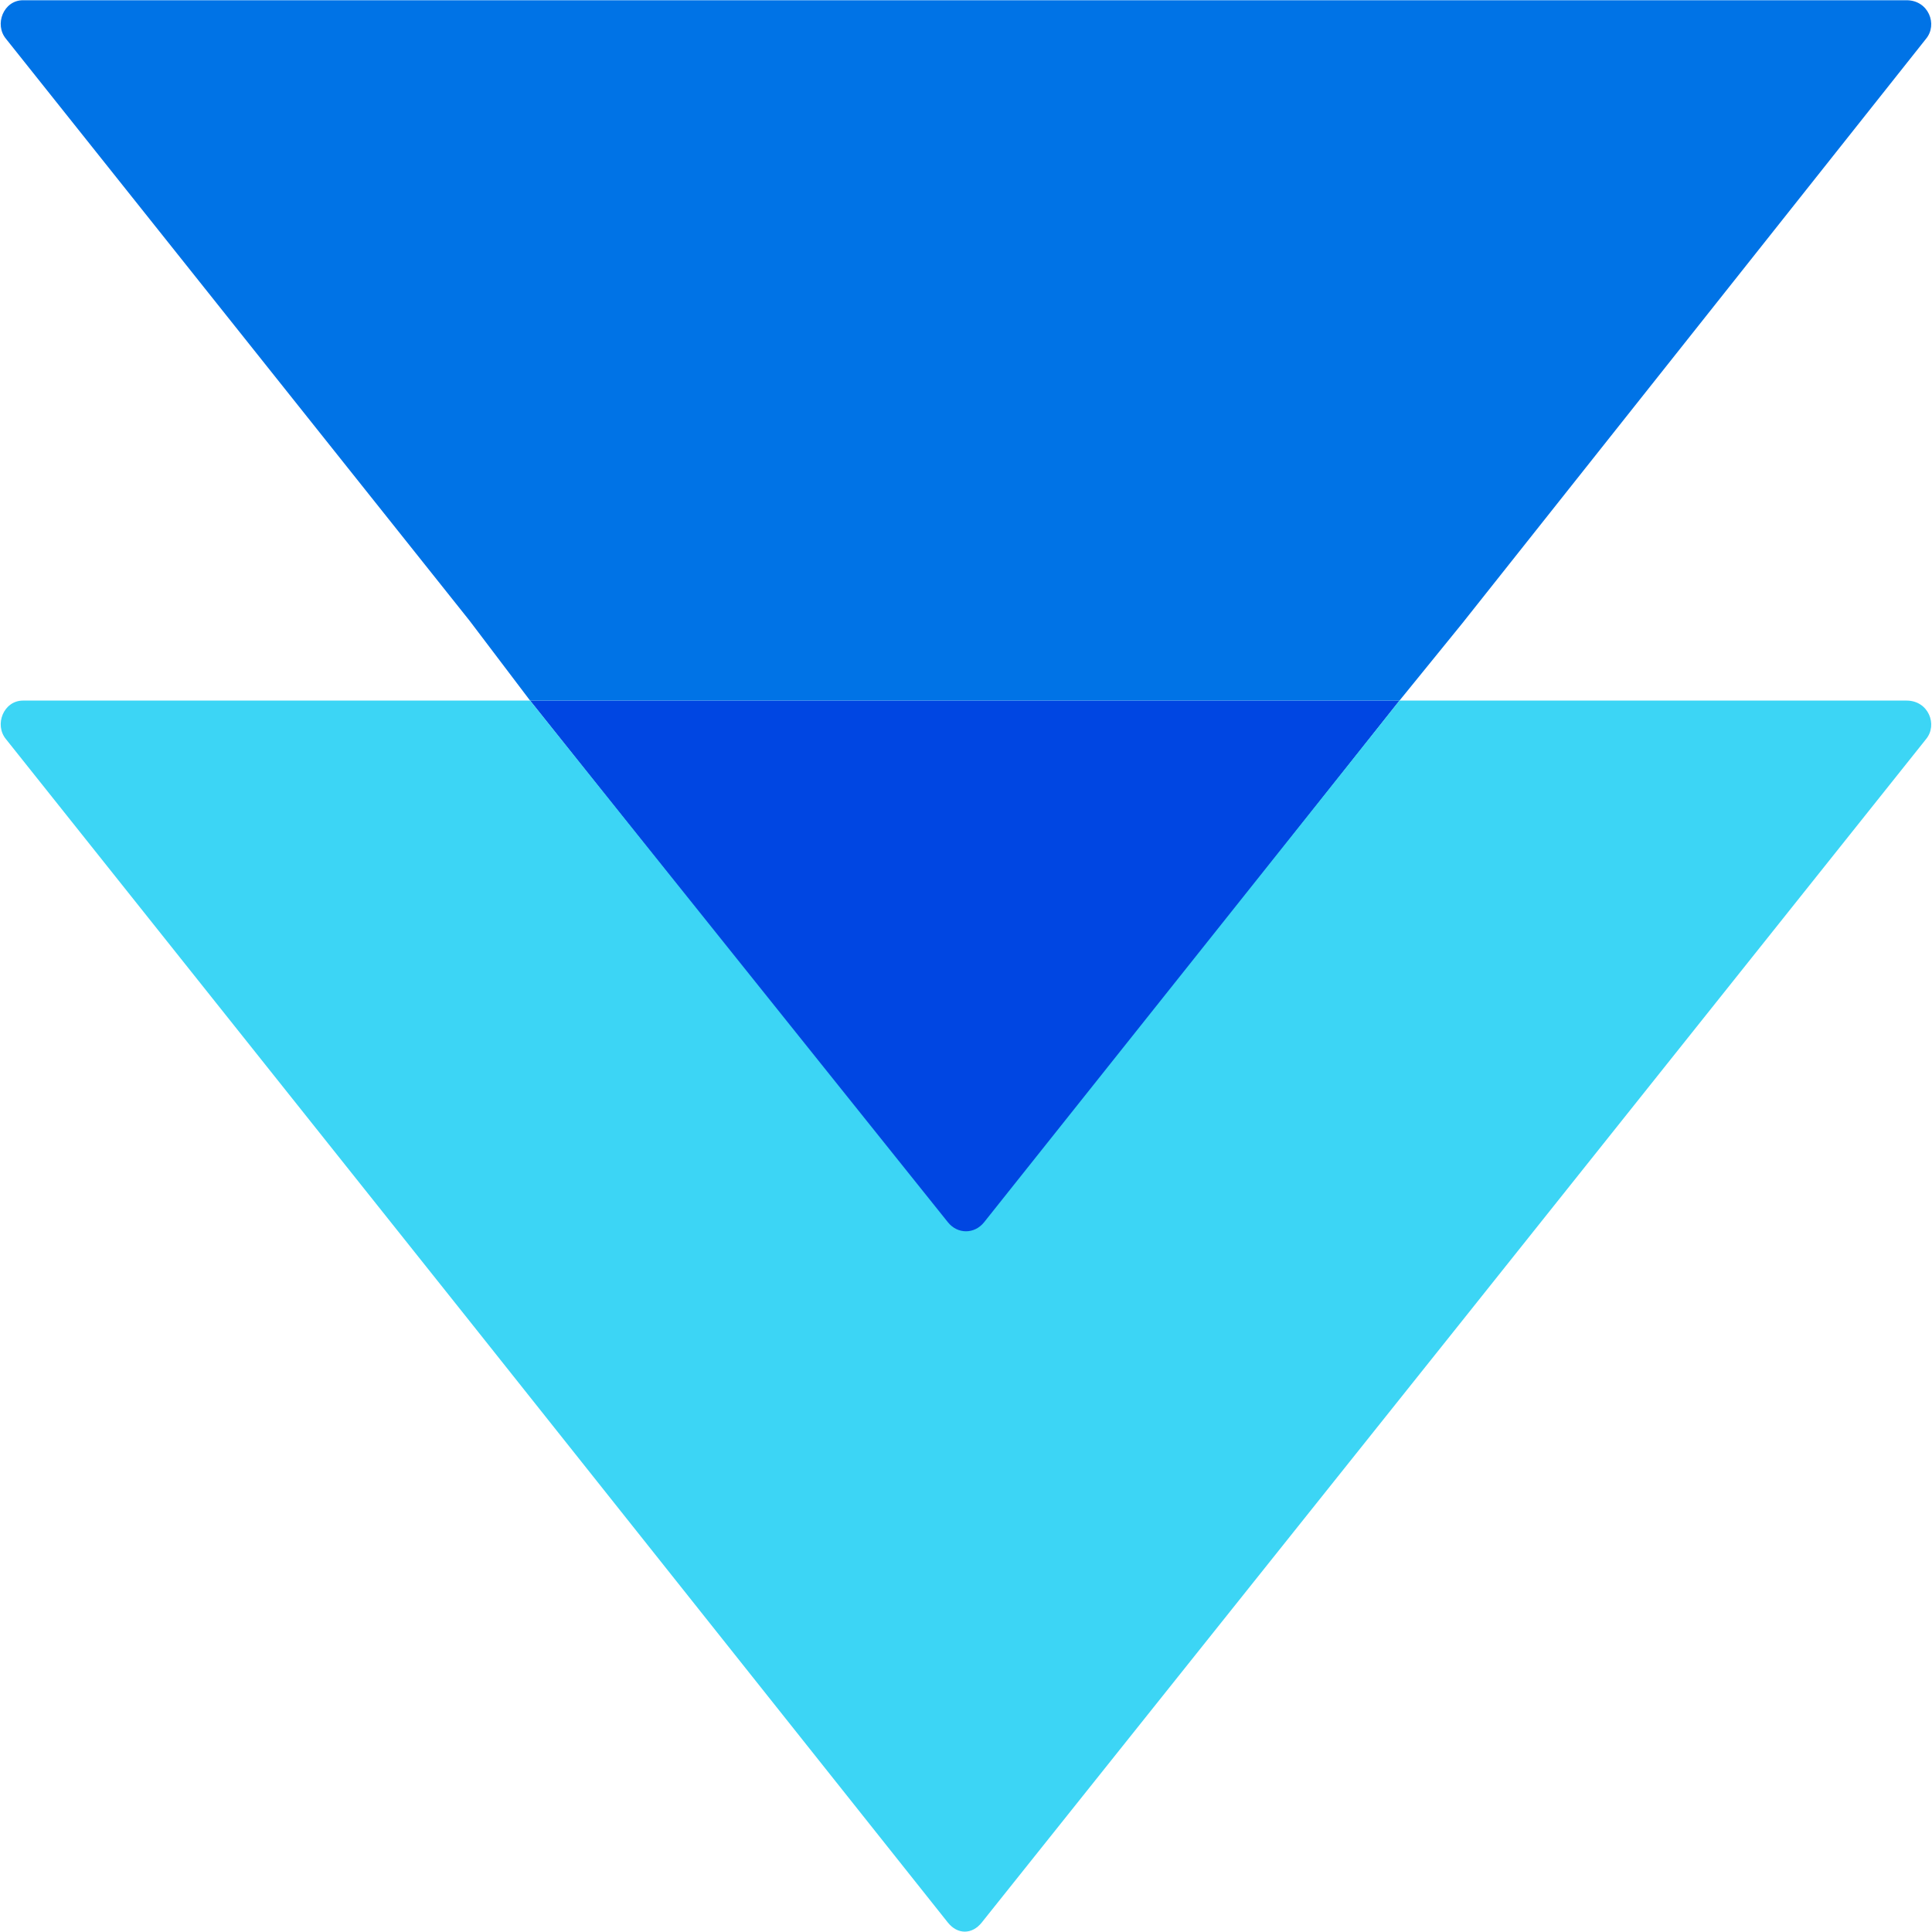 <?xml version="1.0" encoding="UTF-8"?><svg id="Layer_1" xmlns="http://www.w3.org/2000/svg" viewBox="0 0 80 80"><defs><style>.cls-1{fill:#3cd5f5;}.cls-2{fill:#0046e2;}.cls-3{fill:#0073e6;}</style></defs><path class="cls-2" d="M40.75,50.71l17.2-21.7H21.95l17.3,21.7c.5,.5,1.1,.5,1.5,0Z"/><path class="cls-3" d="M57.95,29.01l2.6-3.2L79.75,1.61c.5-.6,.1-1.6-.8-1.6H.95C.15,.01-.25,1.01,.25,1.61L19.45,25.71l2.5,3.3H57.95Z"/><path class="cls-1" d="M40.65,79.61l19.8-24.8,19.3-24.2c.5-.6,.1-1.6-.8-1.6h-21l-17.2,21.6c-.4,.5-1.1,.5-1.5,0L21.95,29.01H.95c-.8,0-1.2,1-.7,1.6l19.2,24.1,19.8,24.9c.4,.5,1,.5,1.4,0Z"/></svg>